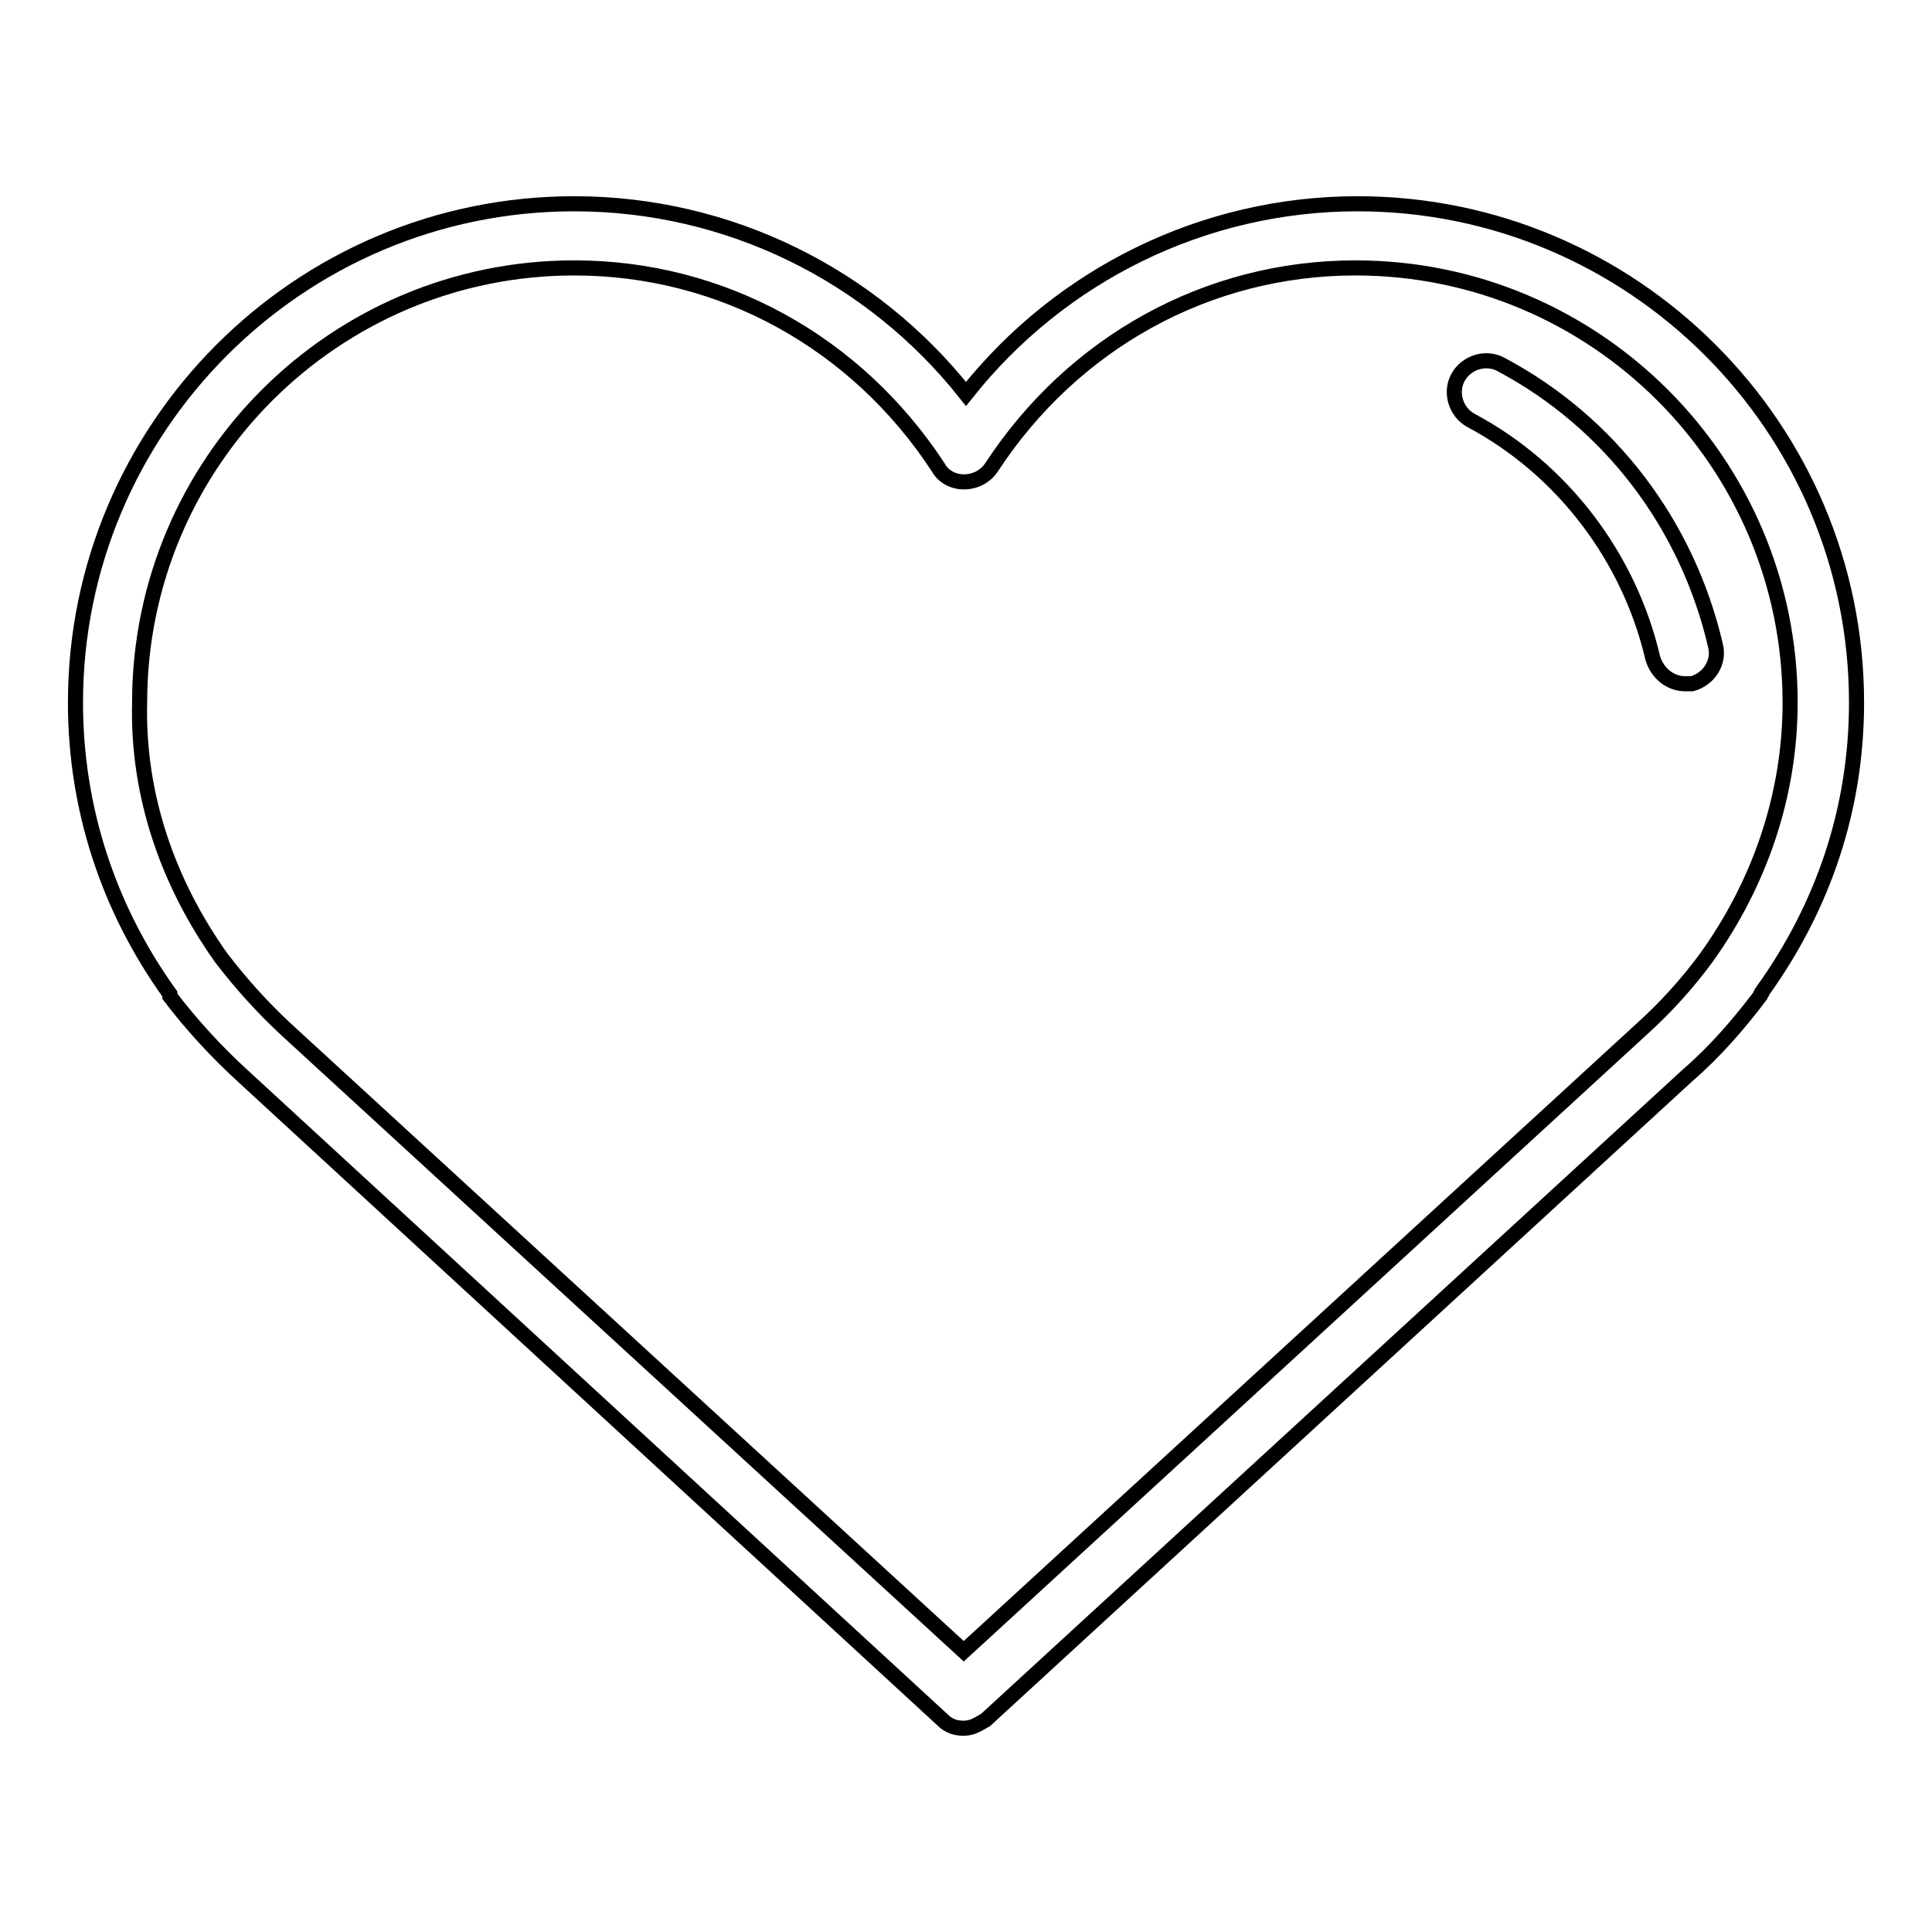 <?xml version="1.0" encoding="utf-8"?>
<!-- Svg Vector Icons : http://www.onlinewebfonts.com/icon -->
<!DOCTYPE svg PUBLIC "-//W3C//DTD SVG 1.1//EN" "http://www.w3.org/Graphics/SVG/1.1/DTD/svg11.dtd">
<svg version="1.1" xmlns="http://www.w3.org/2000/svg" xmlns:xlink="http://www.w3.org/1999/xlink" x="0px" y="0px" viewBox="0 0 256 256" enable-background="new 0 0 256 256" xml:space="preserve">
<g> <path stroke-width="2" fill-opacity="0" stroke="#000000"  d="M223.3,90.6c-2,0-3.7-1.4-4.3-3.4c-3.1-13.3-11.9-25-24.1-31.5c-2-1.1-2.8-3.7-1.7-5.7 c1.1-2,3.7-2.8,5.7-1.7c14.5,7.7,24.7,21.3,28.4,37.2c0.6,2.3-0.9,4.5-3.1,5.1H223.3L223.3,90.6z"/> <path stroke-width="2" fill-opacity="0" stroke="#000000"  d="M127.7,229c-1.1,0-2-0.3-2.8-1.1l-92.8-85.4c-3.4-3.1-6.8-6.8-9.6-10.5v-0.3C14.3,120.3,10,107,10,93.1 C10,56.8,39.5,27,76.1,27c20.4,0,39.4,9.4,51.9,25.2C140.5,36.4,159.5,27,179.9,27c36.3,0,66.1,29.5,66.1,66.1 c0,13.9-4.3,26.9-12.5,38.3c0,0.3-0.3,0.3-0.3,0.6c-2.8,3.7-6,7.4-9.6,10.5l-93,85.4C129.7,228.4,128.9,229,127.7,229z M29.3,126.9 c2.6,3.4,5.4,6.5,8.5,9.4l89.9,82.5l89.9-82.5c3.1-2.8,6-6,8.5-9.4c7.1-9.9,11.1-21.6,11.1-33.8c0-31.8-25.8-57.6-57.6-57.6 c-19.6,0-37.4,9.9-48.2,26.4c-1.7,2.6-5.7,2.6-7.1,0c-10.8-16.5-28.6-26.4-48.2-26.4c-31.8,0-57.6,25.8-57.6,57.6 C18.2,105.3,22.2,116.9,29.3,126.9L29.3,126.9z"/></g>
</svg>